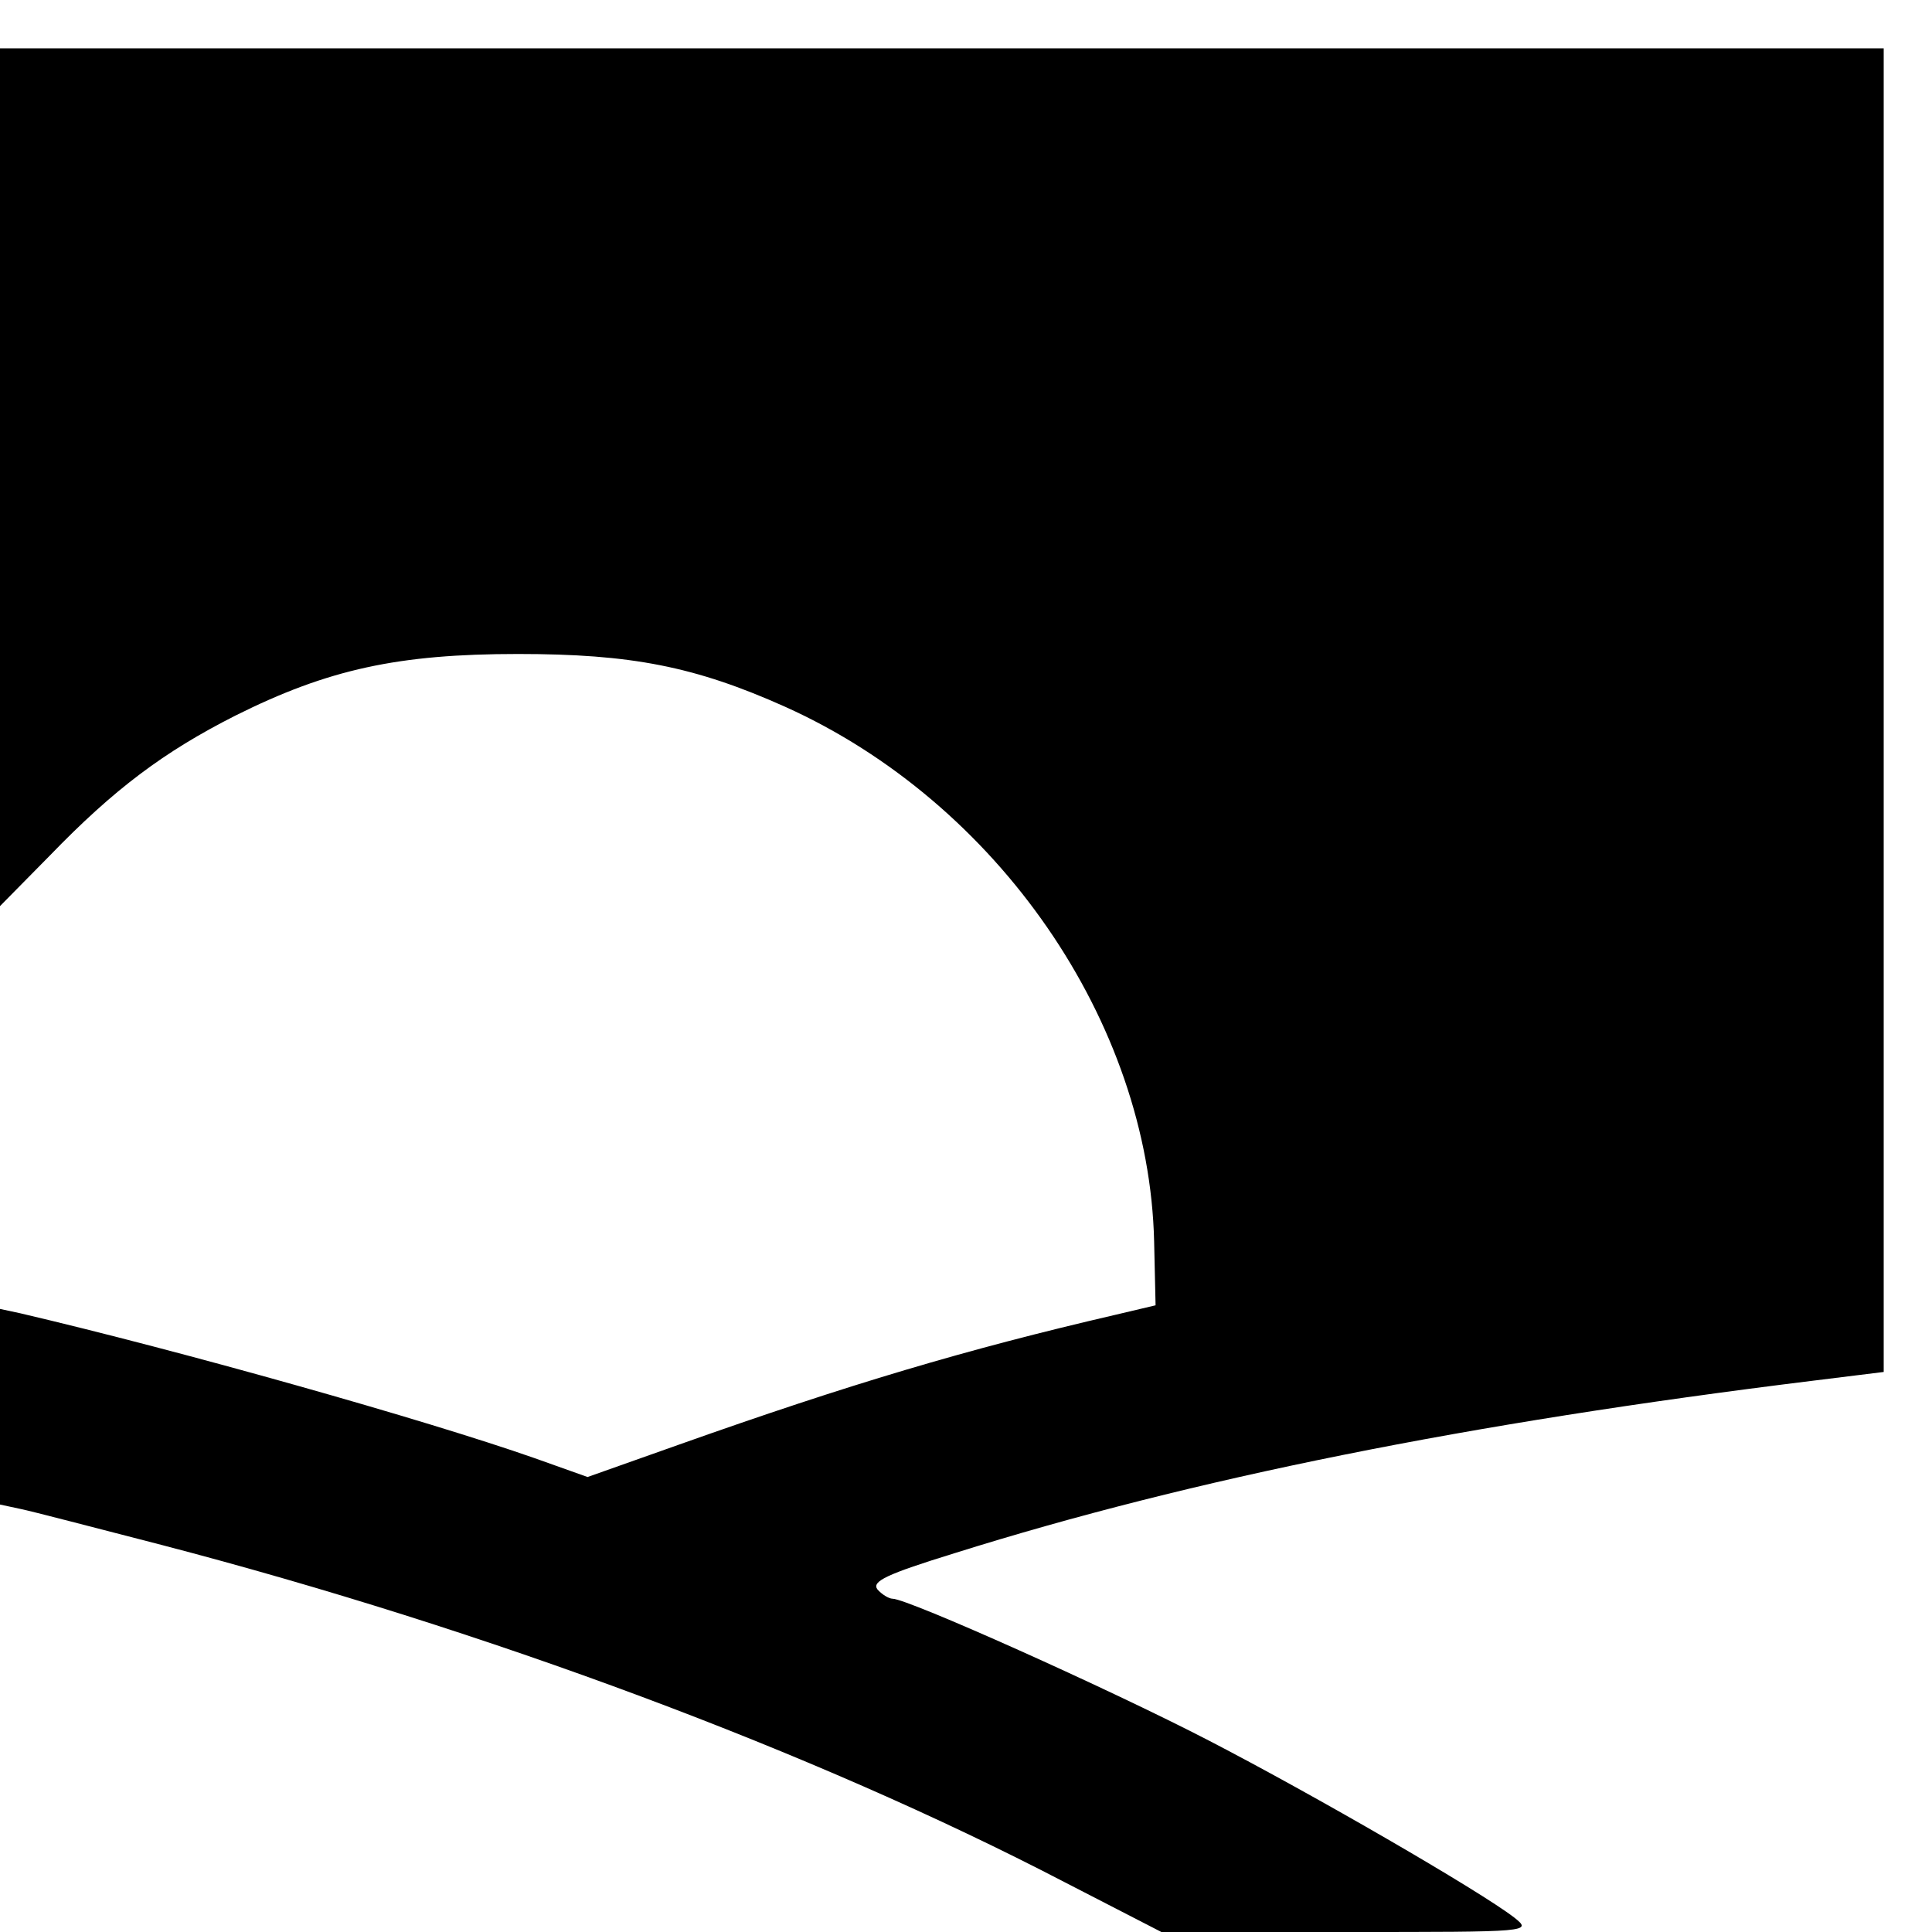 <?xml version="1.0" standalone="no"?>
<!DOCTYPE svg PUBLIC "-//W3C//DTD SVG 20010904//EN"
 "http://www.w3.org/TR/2001/REC-SVG-20010904/DTD/svg10.dtd">
<svg version="1.0" xmlns="http://www.w3.org/2000/svg"
 width="16pt" height="16pt" viewBox="0 0 16 16"
 preserveAspectRatio="xMidYMid meet">
<g transform="translate(0,16) scale(0.006,-0.006)"
fill="#000000" stroke="none">
<path d="M0 2008 l0 -592 69 70 c88 91 157 143 256 193 128 64 225 85 390 85
156 0 244 -17 369 -73 293 -132 502 -435 509 -738 l2 -88 -55 -13 c-207 -48
-368 -96 -602 -179 l-127 -45 -73 26 c-151 53 -488 148 -710 200 l-28 6 0
-135 0 -135 28 -6 c15 -3 103 -26 196 -50 448 -117 899 -285 1245 -465 l134
-69 256 0 c255 0 256 0 231 20 -48 37 -278 170 -421 244 -139 72 -416 196
-437 196 -5 0 -15 6 -21 13 -8 11 13 21 107 50 328 103 706 179 1185 238 l97
12 0 913 0 914 -1300 0 -1300 0 0 -592z"/>
</g>
</svg>
